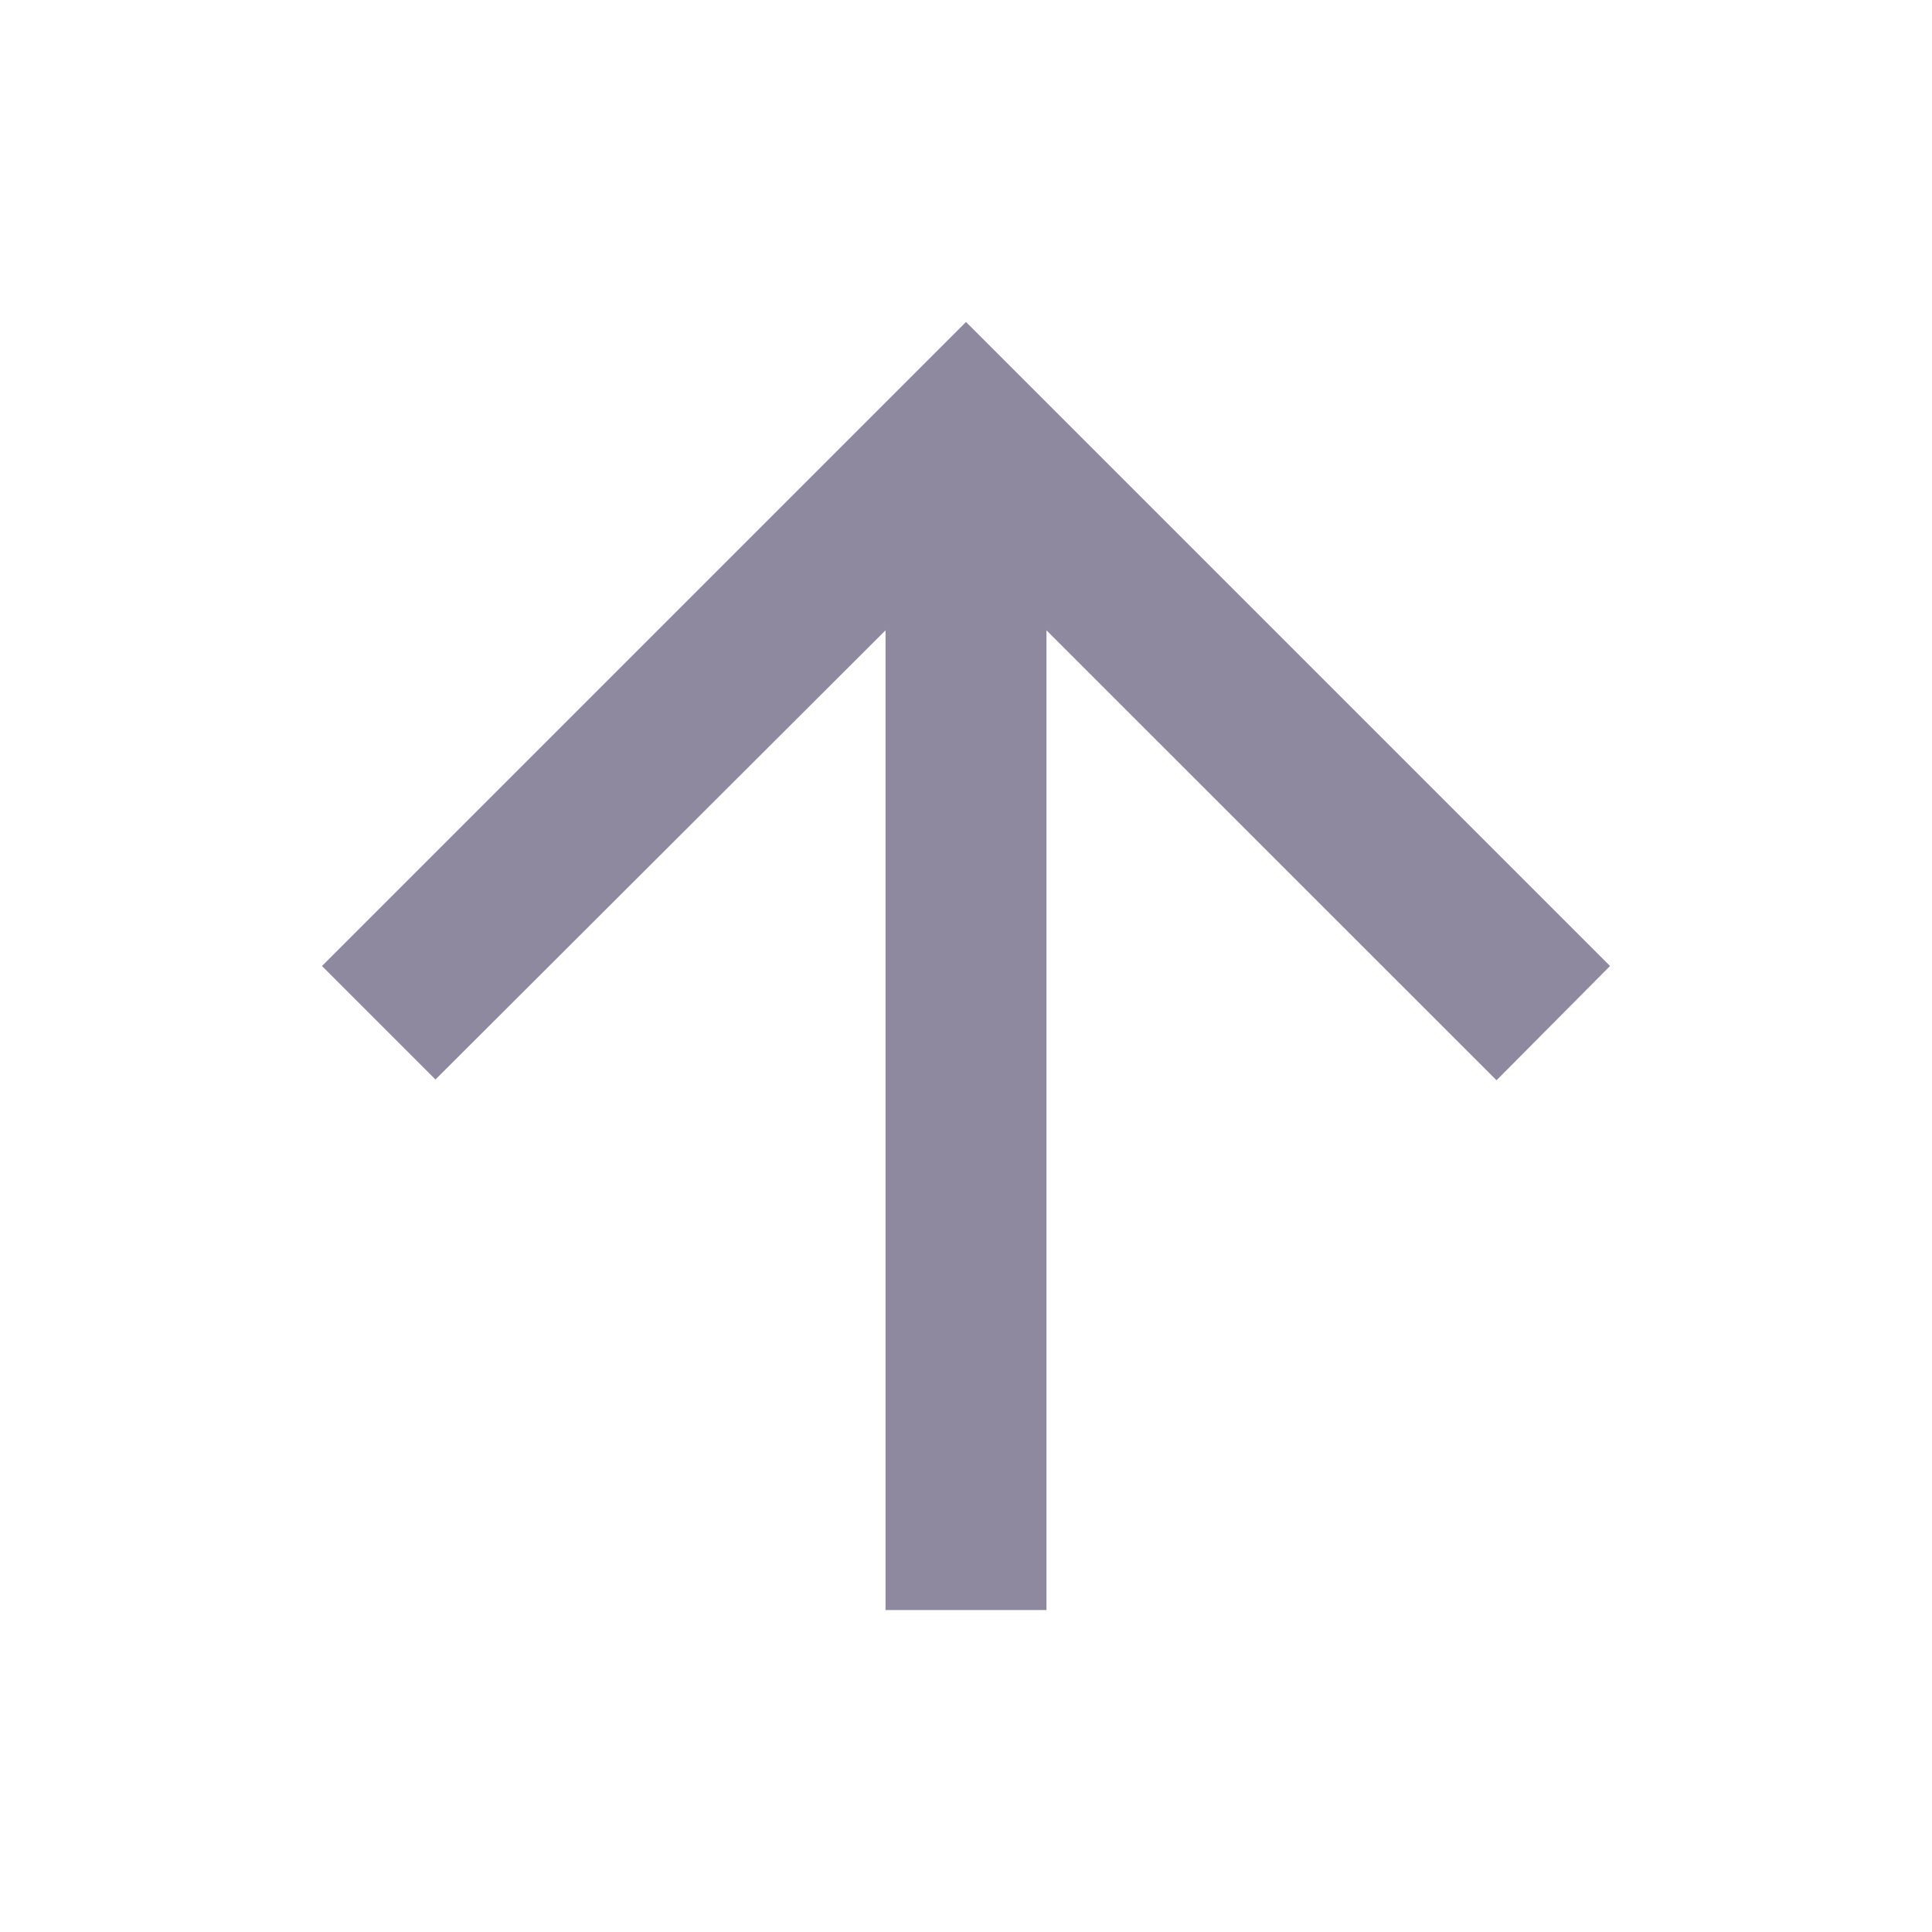 <svg width="20" height="20" viewBox="0 0 20 20" fill="none" xmlns="http://www.w3.org/2000/svg">
<g id="Icon/Normal/Tailed Arrow">
<path id="Vector" d="M10.833 16.667V6.525L15.492 11.183L16.667 10L10 3.333L3.333 10L4.508 11.175L9.167 6.525V16.667H10.833Z" fill="#8E899F"/>
</g>
</svg>
